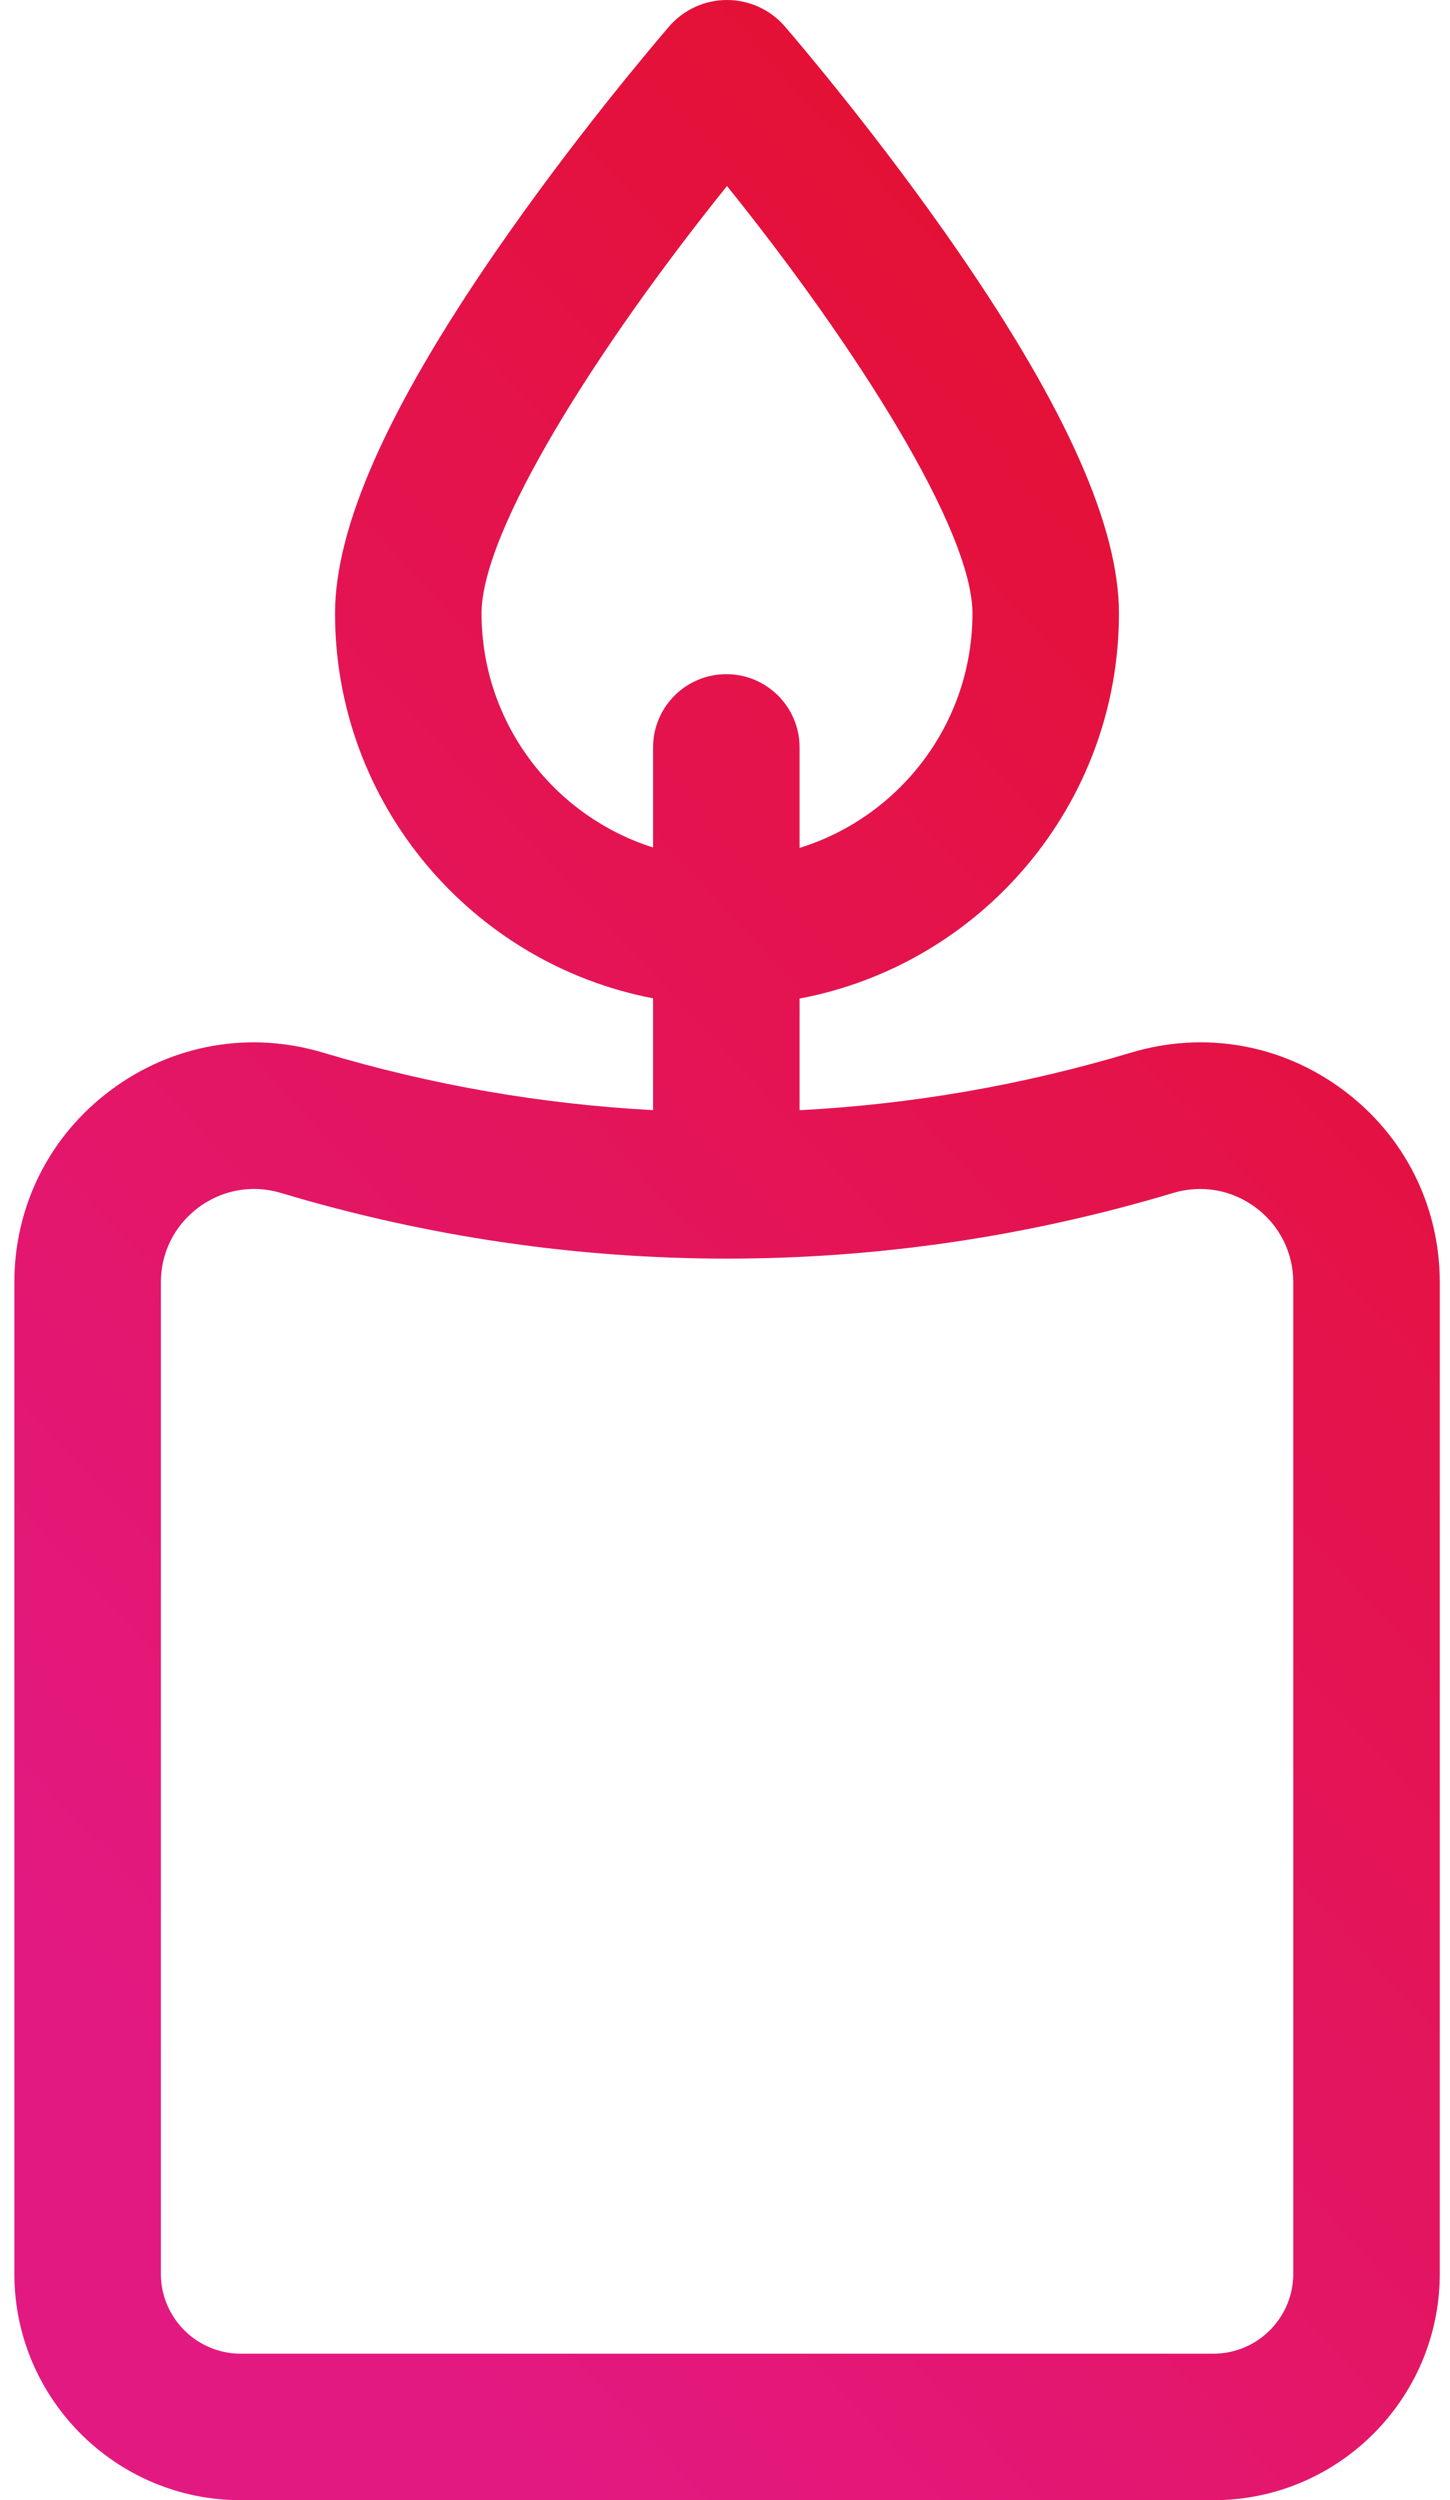 <svg width="58" height="100" viewBox="0 0 58 100" fill="none" xmlns="http://www.w3.org/2000/svg">
<path d="M53.725 43.595C51.268 41.767 48.176 41.222 45.242 42.102C40.897 43.406 36.449 44.172 31.983 44.404V39.939C39.245 38.574 44.758 32.188 44.758 24.535C44.758 21.085 42.665 16.364 38.359 10.104C35.264 5.604 32.018 1.784 31.401 1.066C30.819 0.389 29.973 0 29.08 0C28.187 0 27.341 0.389 26.761 1.064C26.142 1.785 22.896 5.604 19.801 10.104C15.495 16.364 13.402 21.085 13.402 24.535C13.402 32.169 18.887 38.542 26.123 39.93V44.401C21.677 44.166 17.25 43.4 12.924 42.102C9.99 41.223 6.898 41.767 4.441 43.595C1.983 45.423 0.574 48.229 0.574 51.291V90.945C0.574 95.938 4.637 100 9.63 100H48.536C53.529 100 57.591 95.938 57.591 90.945V51.291C57.591 48.228 56.182 45.423 53.725 43.595ZM19.262 24.535C19.262 21.205 23.917 13.86 29.08 7.44C34.243 13.858 38.898 21.204 38.898 24.535C38.898 28.939 35.984 32.674 31.983 33.914V29.895C31.983 28.277 30.671 26.965 29.053 26.965C27.435 26.965 26.123 28.277 26.123 29.895V33.897C22.15 32.639 19.262 28.918 19.262 24.535ZM51.731 90.945C51.731 92.707 50.298 94.14 48.536 94.14H9.63C7.868 94.14 6.435 92.706 6.435 90.945V51.291C6.435 50.099 6.983 49.008 7.939 48.296C8.595 47.808 9.368 47.555 10.157 47.555C10.517 47.555 10.882 47.608 11.24 47.715C22.913 51.216 35.253 51.216 46.926 47.715C48.067 47.373 49.27 47.585 50.226 48.296C51.182 49.008 51.731 50.099 51.731 51.291V90.945H51.731Z" fill="url(#paint0_linear_490_1304)"/>
<defs>
<linearGradient id="paint0_linear_490_1304" x1="0.574" y1="76.499" x2="57.591" y2="23.502" gradientUnits="userSpaceOnUse">
<stop stop-color="#E31982"/>
<stop offset="1" stop-color="#E41032"/>
</linearGradient>
</defs>
</svg>
